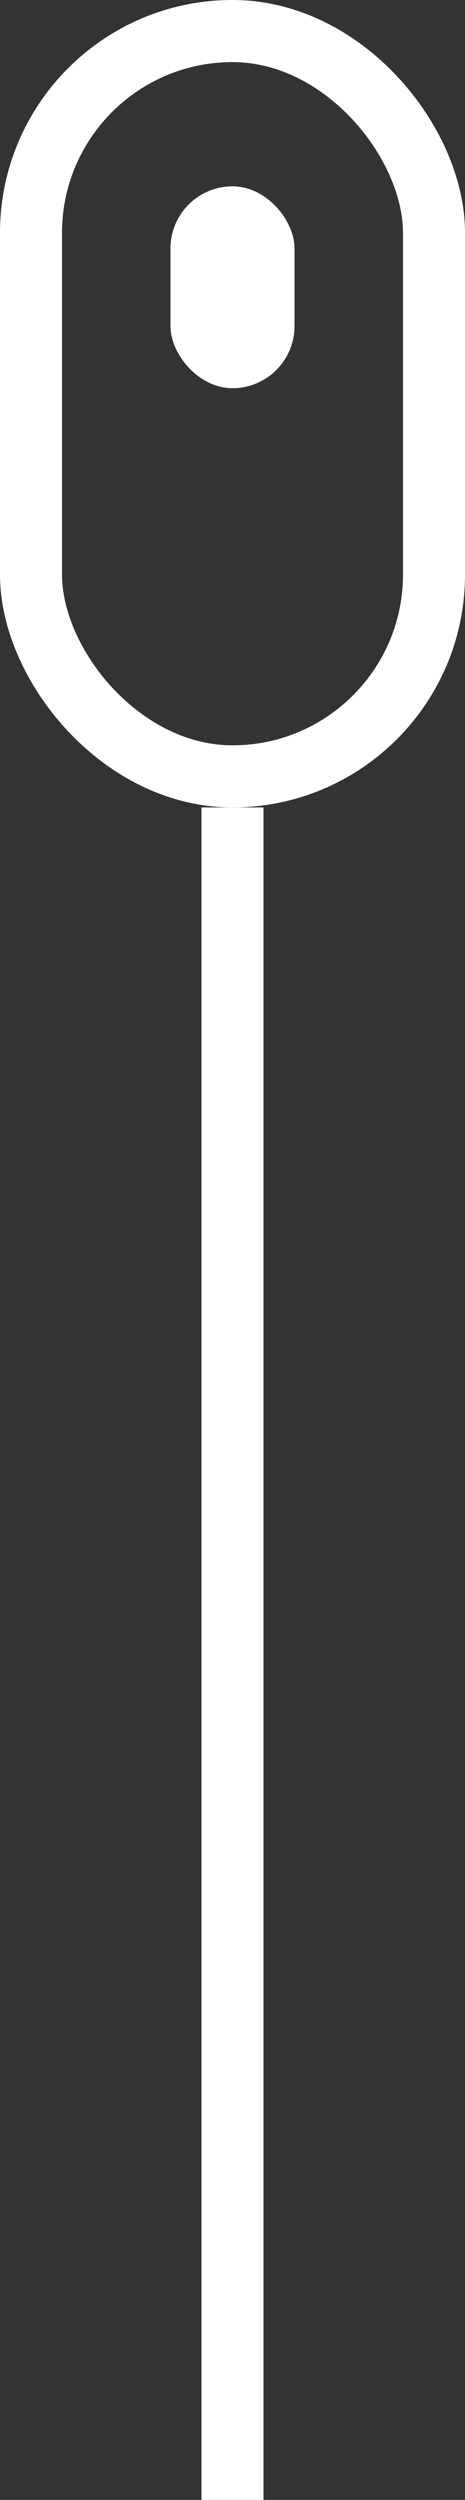 <svg xmlns="http://www.w3.org/2000/svg" width="30" height="161" viewBox="0 0 30 161">
  <rect x="0" y="0" width="30" height="161" fill="#333333" stroke="none"/>
  <g id="Raggruppa_471" data-name="Raggruppa 471" transform="translate(-945 -919)">
    <g id="Rettangolo_13" data-name="Rettangolo 13" transform="translate(945 919)" fill="none" stroke="#fff" stroke-width="4">
      <rect width="30" height="52" rx="15" stroke="none"/>
      <rect x="2" y="2" width="26" height="48" rx="13" fill="none"/>
    </g>
    <rect id="Rettangolo_14" data-name="Rettangolo 14" width="8" height="13" rx="4" transform="translate(956 931)" fill="#fff"/>
    <rect id="Rettangolo_12" data-name="Rettangolo 12" width="109" height="4" transform="translate(958 1080) rotate(-90)" fill="#fff"/>
  </g>
</svg>
